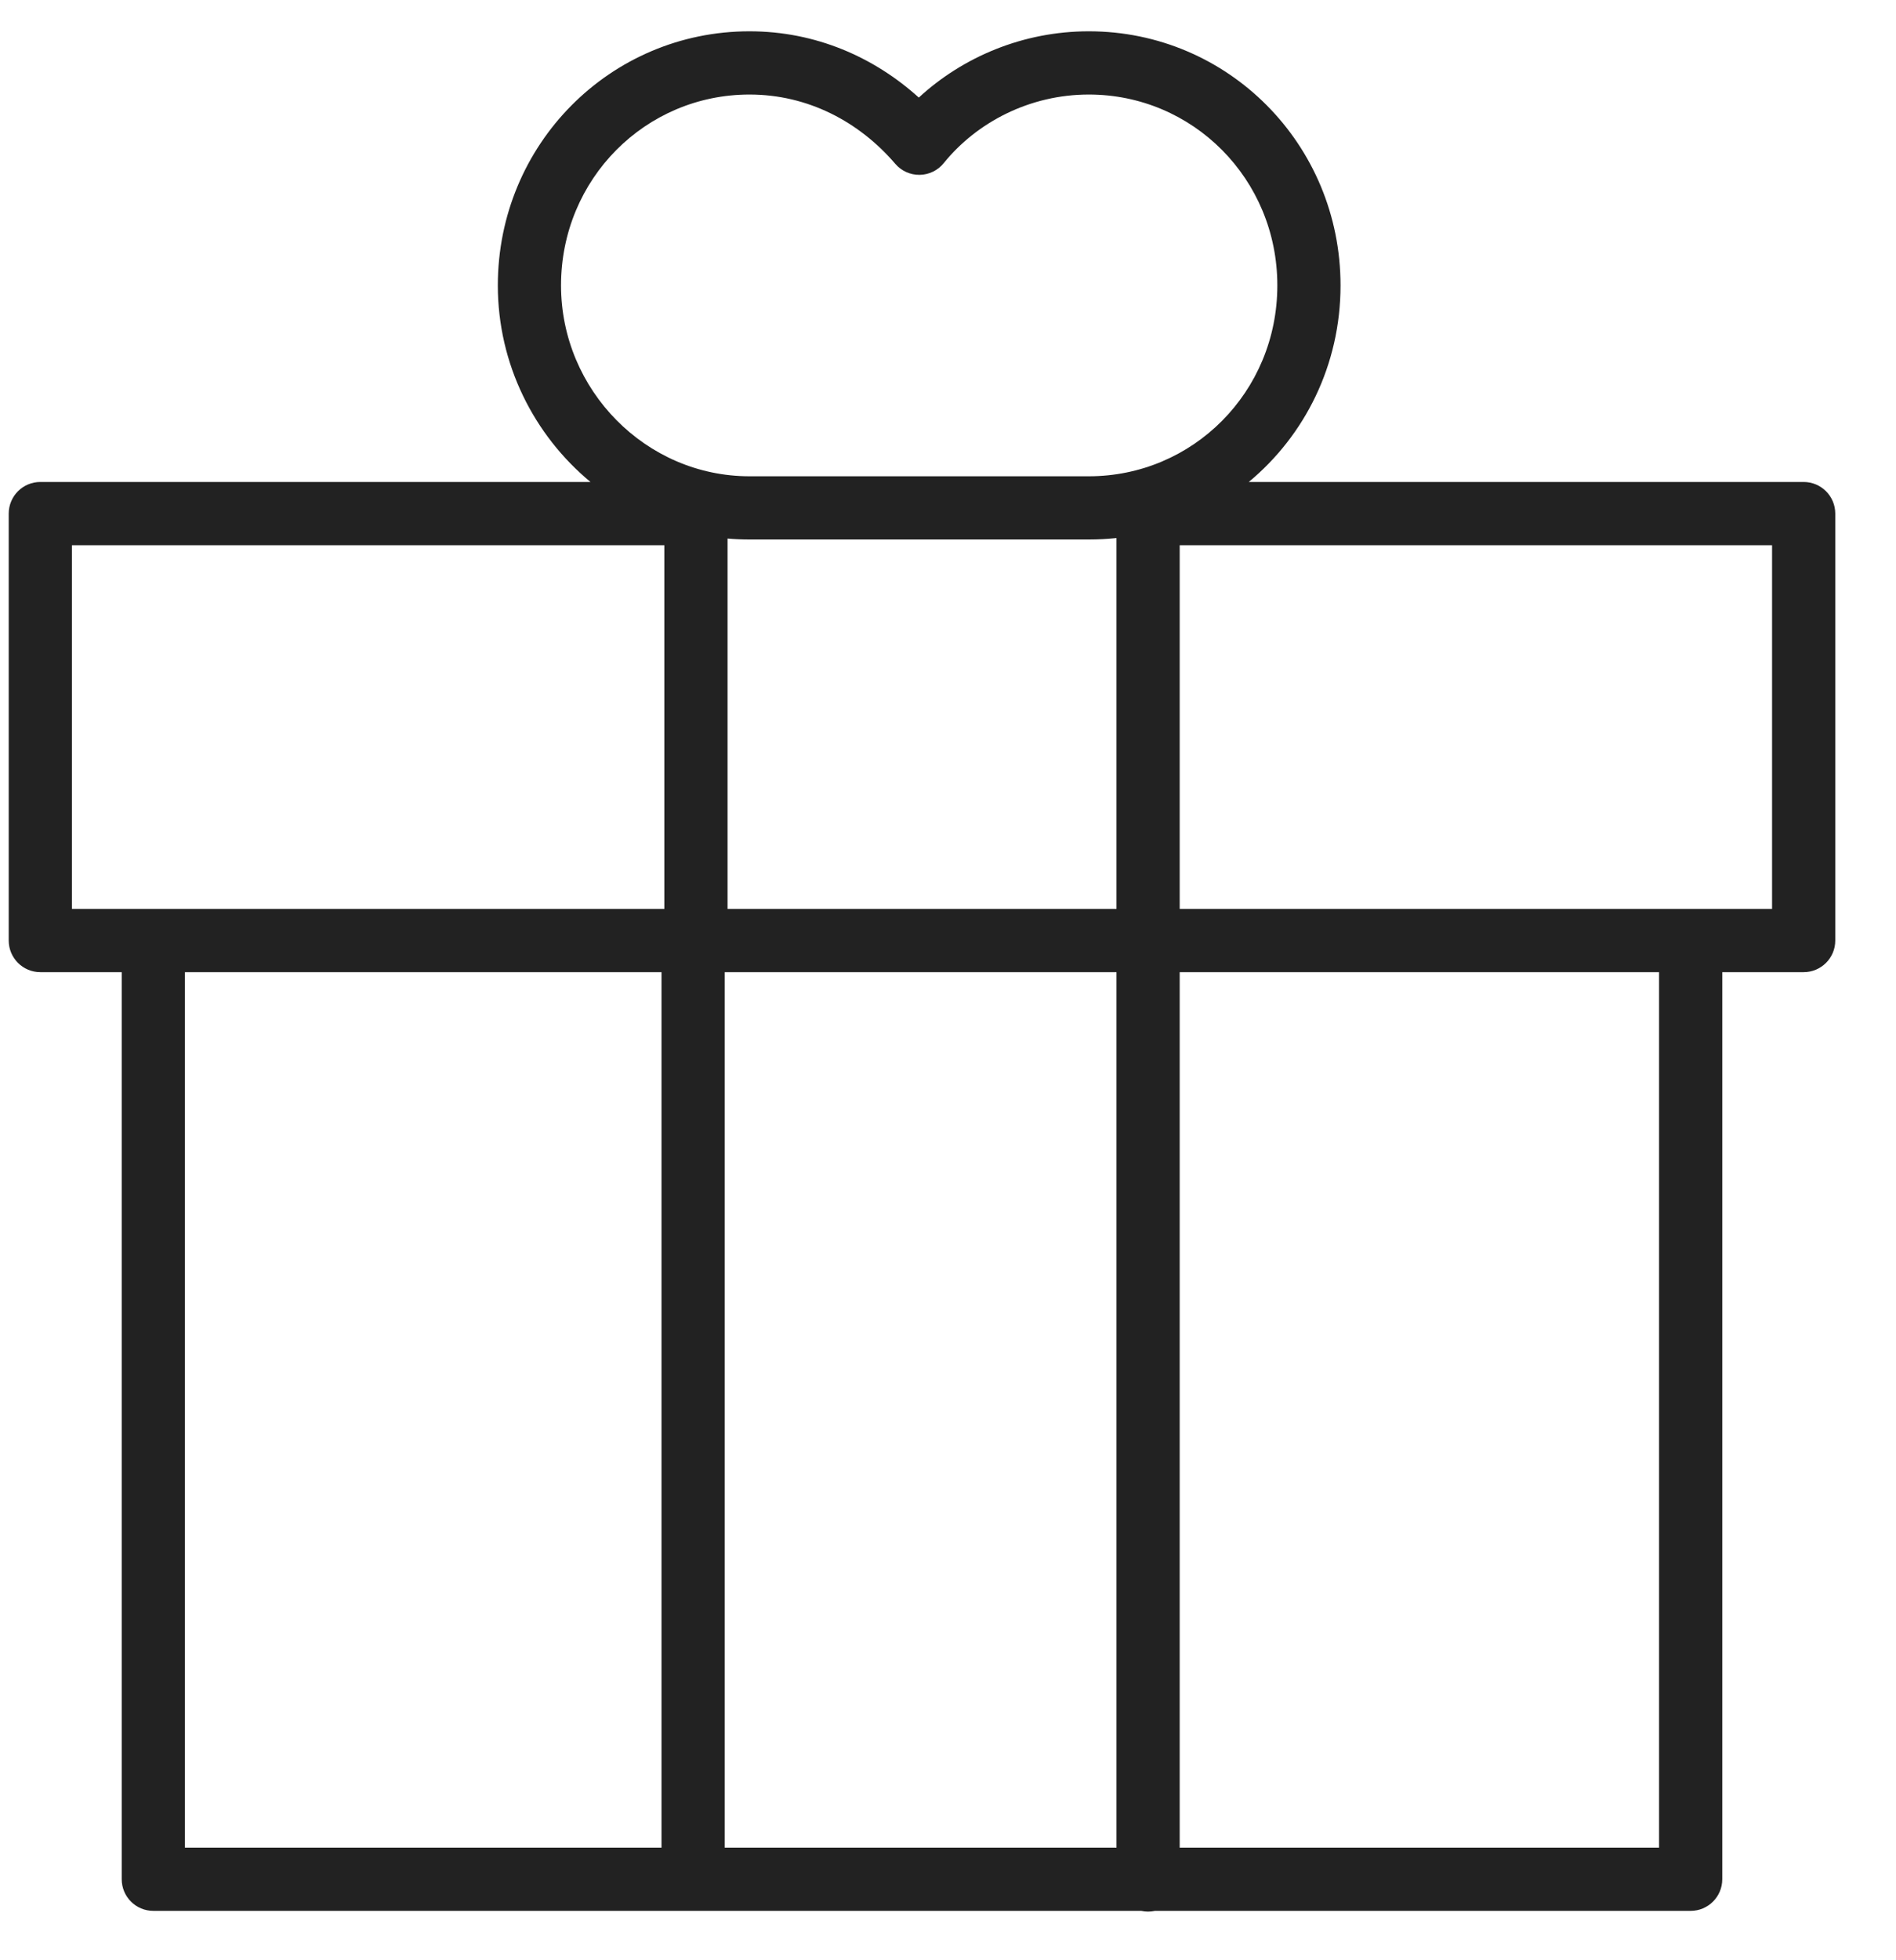 <?xml version="1.0" encoding="UTF-8"?>
<svg width="30px" height="31px" viewBox="0 0 30 31" version="1.1" xmlns="http://www.w3.org/2000/svg" xmlns:xlink="http://www.w3.org/1999/xlink">
    <title>categGift</title>
    <g id="matrimony.mx" stroke="none" stroke-width="1" fill="none" fill-rule="evenodd">
        <g id="categGift" transform="translate(0.138, 0.495)" fill="#222222">
            <path d="M7.739,4.019 C7.739,1.787 9.519,-1.77635684e-15 11.721,-1.77635684e-15 C12.769,-1.77635684e-15 13.694,0.41 14.4,1.048 C15.099,0.404 16.052,-1.77635684e-15 17.09,-1.77635684e-15 C19.293,-1.77635684e-15 21.073,1.787 21.073,4.019 C21.073,5.276 20.508,6.392 19.621,7.127 L28.401,7.127 C28.677,7.127 28.901,7.351 28.901,7.627 L28.901,14.379 C28.901,14.655 28.677,14.879 28.401,14.879 L27.113,14.879 L27.113,29.224 C27.113,29.5 26.889,29.724 26.613,29.724 L18.137,29.724 C18.101,29.732 18.065,29.736 18.028,29.736 C17.99,29.736 17.954,29.732 17.919,29.724 L2.288,29.724 C2.012,29.724 1.788,29.5 1.788,29.224 L1.788,14.879 L0.5,14.879 C0.224,14.879 0,14.655 0,14.379 L0,7.627 C0,7.351 0.224,7.127 0.5,7.127 L9.205,7.127 C8.309,6.385 7.739,5.261 7.739,4.019 Z M10.374,8.127 L1,8.127 L1,13.879 L10.374,13.879 L10.374,8.127 Z M10.329,14.879 L2.788,14.879 L2.788,28.724 L10.329,28.724 L10.329,14.879 Z M11.329,28.724 L17.528,28.724 L17.528,14.879 L11.329,14.879 L11.329,28.724 Z M11.374,13.879 L11.374,8.022 C11.488,8.032 11.604,8.037 11.721,8.037 L17.09,8.037 C17.238,8.037 17.384,8.029 17.528,8.014 L17.528,13.879 L11.374,13.879 Z M18.528,14.879 L18.528,28.724 L26.113,28.724 L26.113,14.879 L18.833,14.879 C18.831,14.879 18.83,14.879 18.829,14.879 L18.528,14.879 Z M18.528,13.879 L27.901,13.879 L27.901,8.127 L18.528,8.127 L18.528,13.879 Z M11.721,1 C10.078,1 8.739,2.333 8.739,4.019 C8.739,5.672 10.081,7.037 11.721,7.037 L17.09,7.037 C18.734,7.037 20.073,5.705 20.073,4.019 C20.073,2.333 18.734,1 17.09,1 C16.158,1 15.32,1.436 14.795,2.084 C14.702,2.2 14.562,2.268 14.413,2.27 C14.265,2.272 14.123,2.208 14.027,2.095 C13.456,1.43 12.646,1 11.721,1 Z" id="Shape"></path>
        </g>
    </g>
</svg>